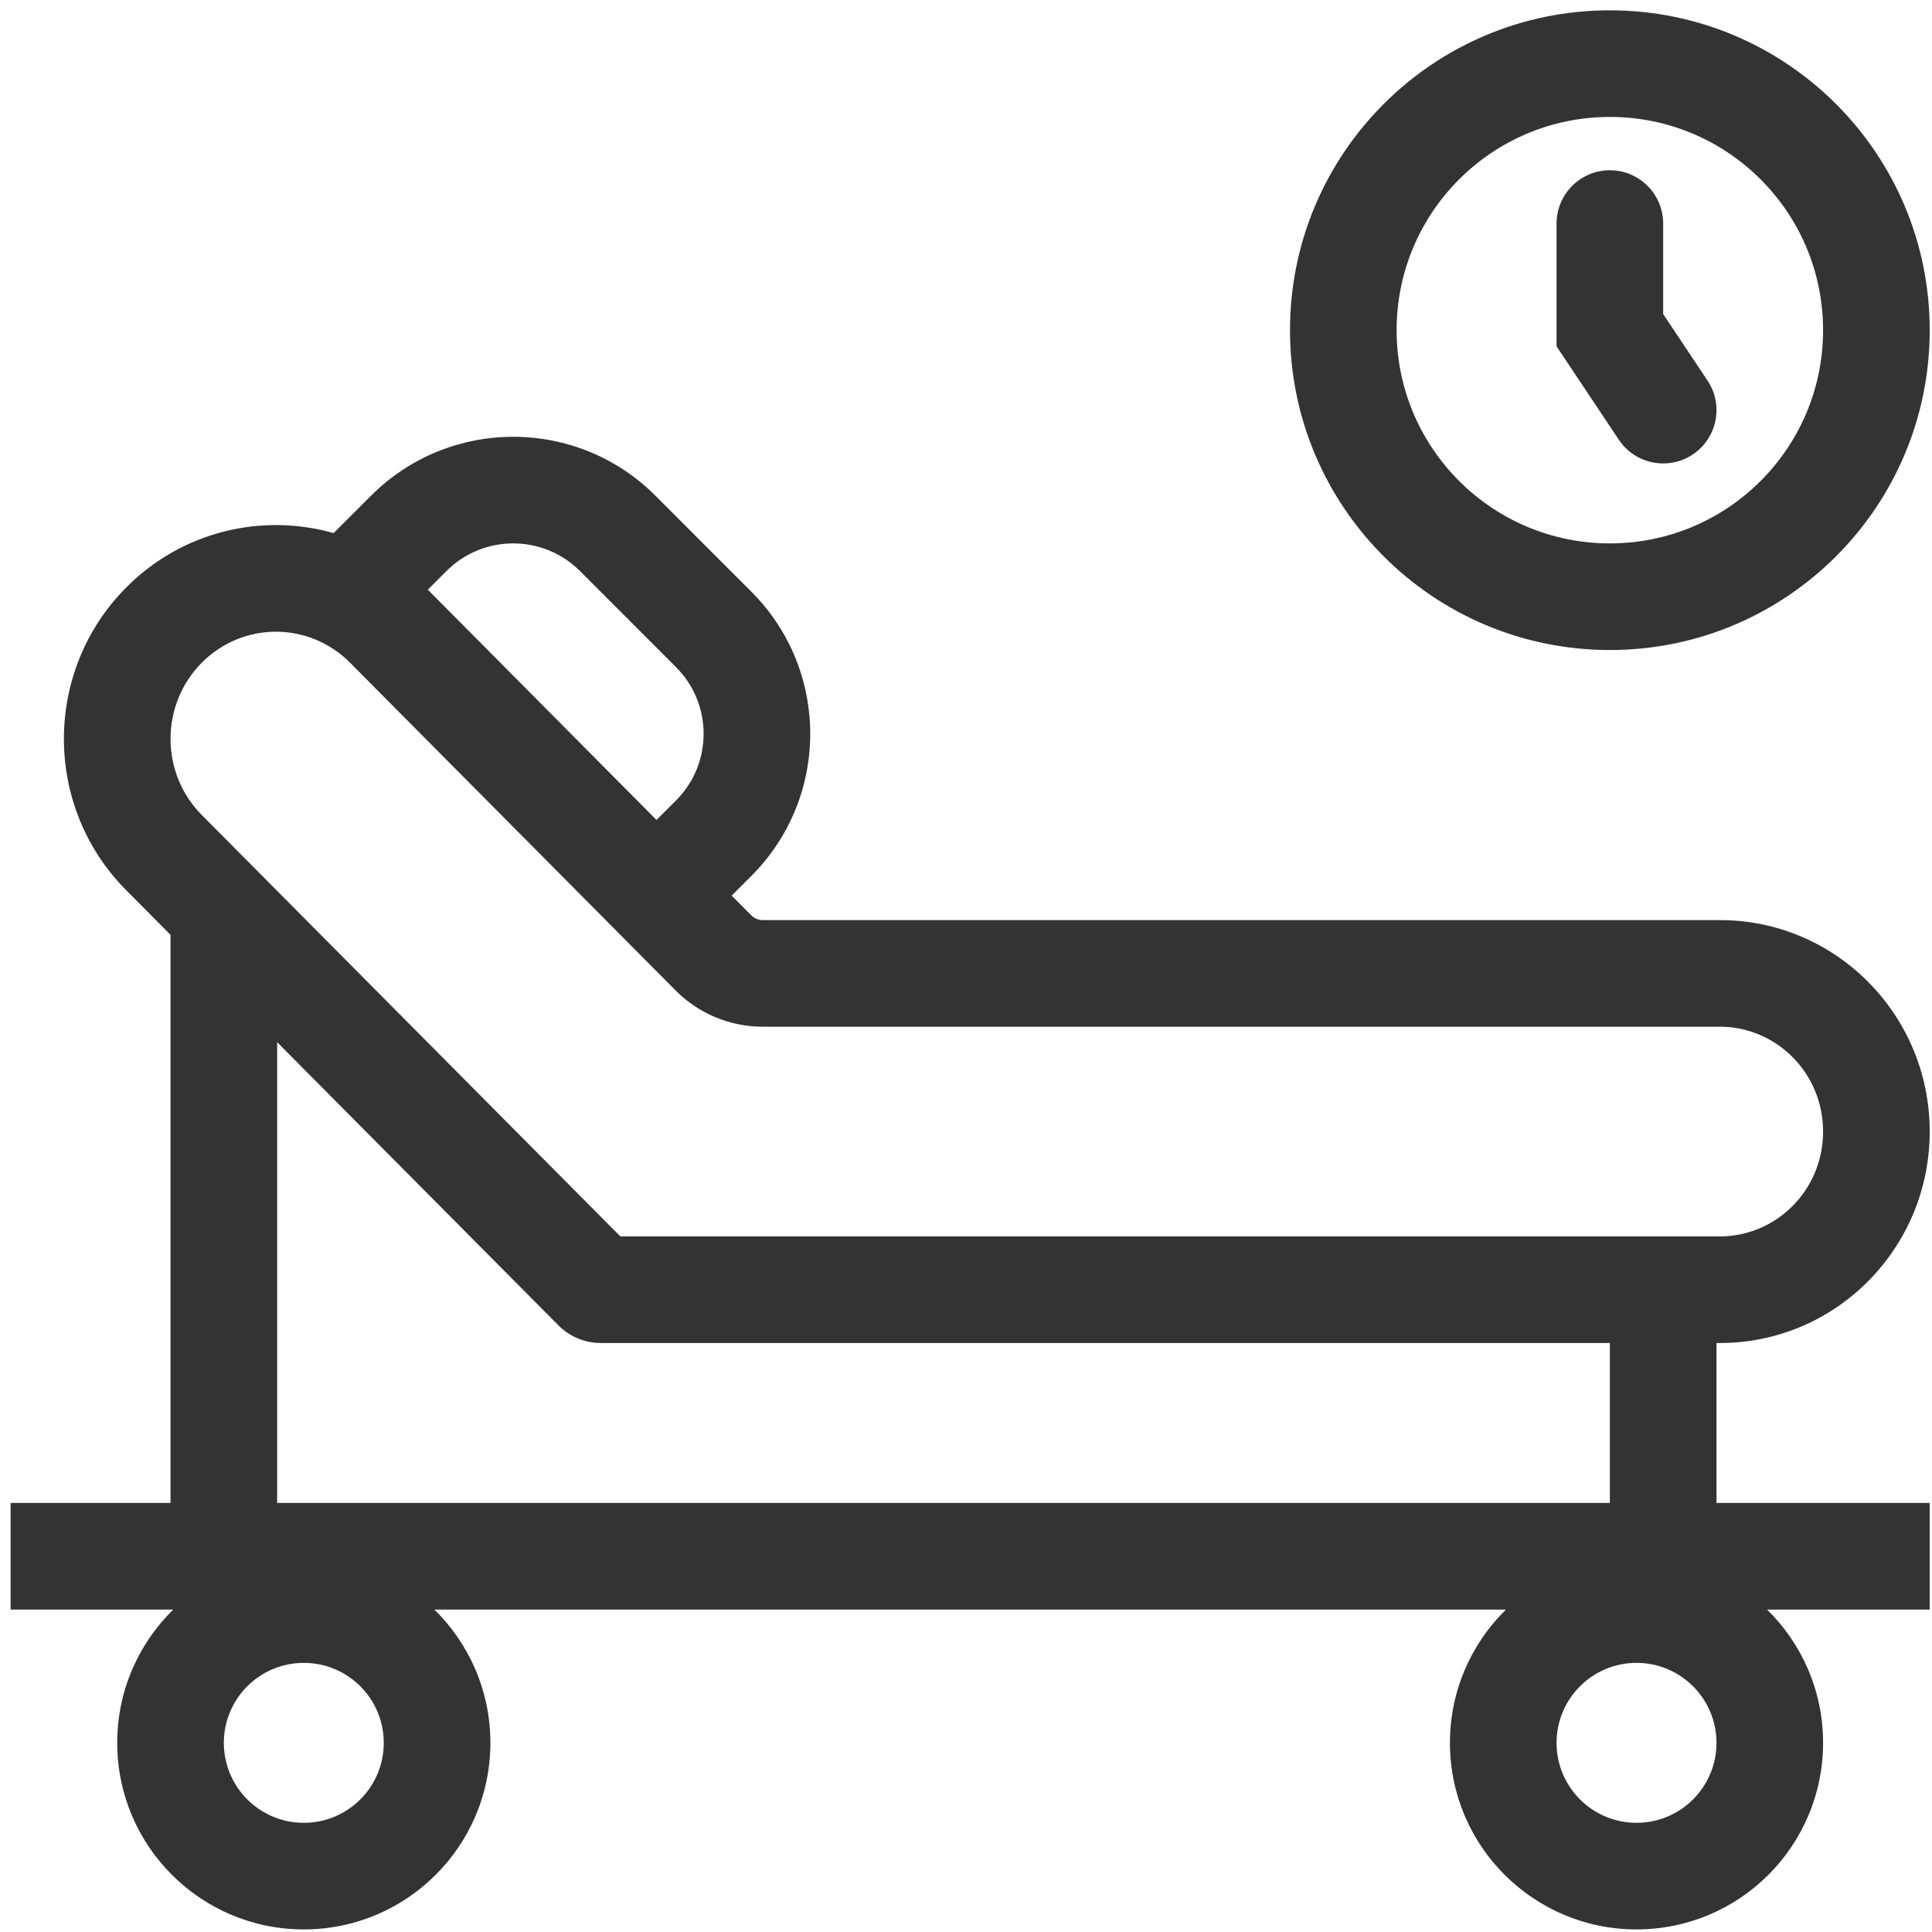 <?xml version="1.0" encoding="UTF-8"?> <svg xmlns="http://www.w3.org/2000/svg" width="107" height="107" viewBox="0 0 107 107" fill="none"> <path d="M92.111 12.381C92.111 10.751 90.789 9.429 89.159 9.429C87.528 9.429 86.206 10.751 86.206 12.381V19.18L89.654 24.352C90.559 25.709 92.392 26.075 93.749 25.171C95.105 24.267 95.472 22.433 94.568 21.077L92.111 17.392V12.381Z" fill="#333333"></path> <path fill-rule="evenodd" clip-rule="evenodd" d="M89.159 36C98.942 36 106.873 28.069 106.873 18.286C106.873 8.502 98.942 0.572 89.159 0.572C79.375 0.572 71.444 8.502 71.444 18.286C71.444 28.069 79.375 36 89.159 36ZM89.159 30.095C95.681 30.095 100.968 24.808 100.968 18.286C100.968 11.764 95.681 6.476 89.159 6.476C82.637 6.476 77.349 11.764 77.349 18.286C77.349 24.808 82.637 30.095 89.159 30.095Z" fill="#333333"></path> <path fill-rule="evenodd" clip-rule="evenodd" d="M36.3 27.454C31.953 23.105 24.904 23.103 20.555 27.448L18.476 29.525C14.522 28.402 10.098 29.407 6.985 32.541C2.391 37.167 2.391 44.673 6.985 49.298L9.444 51.774V83.238H0.587V89.143H9.594C7.68 91.019 6.492 93.633 6.492 96.524C6.492 102.231 11.118 106.857 16.825 106.857C22.532 106.857 27.159 102.231 27.159 96.524C27.159 93.633 25.971 91.019 24.057 89.143H83.403C81.489 91.019 80.302 93.633 80.302 96.524C80.302 102.231 84.928 106.857 90.635 106.857C96.342 106.857 100.968 102.231 100.968 96.524C100.968 93.633 99.781 91.019 97.867 89.143H106.873V83.238H95.064V74.38H95.259C101.673 74.38 106.873 69.137 106.873 62.669C106.873 56.201 101.673 50.958 95.259 50.958H42.245C42.005 50.958 41.774 50.862 41.603 50.69L40.522 49.601L41.609 48.514C45.959 44.169 45.961 37.12 41.614 32.771L36.3 27.454ZM89.159 83.238V74.38H33.277C32.394 74.38 31.548 74.027 30.924 73.399L15.349 57.719V83.238H89.159ZM36.36 45.412L37.436 44.337C39.478 42.297 39.479 38.987 37.438 36.946L32.123 31.628C30.082 29.586 26.771 29.584 24.728 31.625L23.694 32.659L36.36 45.412ZM95.259 56.863H42.245C40.424 56.863 38.688 56.134 37.414 54.851L19.387 36.703C17.113 34.413 13.449 34.413 11.175 36.703C8.868 39.025 8.868 42.815 11.175 45.137L34.356 68.475H95.259C98.366 68.475 100.968 65.922 100.968 62.669C100.968 59.416 98.366 56.863 95.259 56.863V56.863ZM21.254 96.524C21.254 98.97 19.271 100.953 16.825 100.953C14.38 100.953 12.397 98.97 12.397 96.524C12.397 94.078 14.38 92.095 16.825 92.095C19.271 92.095 21.254 94.078 21.254 96.524ZM90.635 100.953C93.081 100.953 95.064 98.97 95.064 96.524C95.064 94.078 93.081 92.095 90.635 92.095C88.189 92.095 86.206 94.078 86.206 96.524C86.206 98.97 88.189 100.953 90.635 100.953Z" fill="#333333"></path> </svg> 